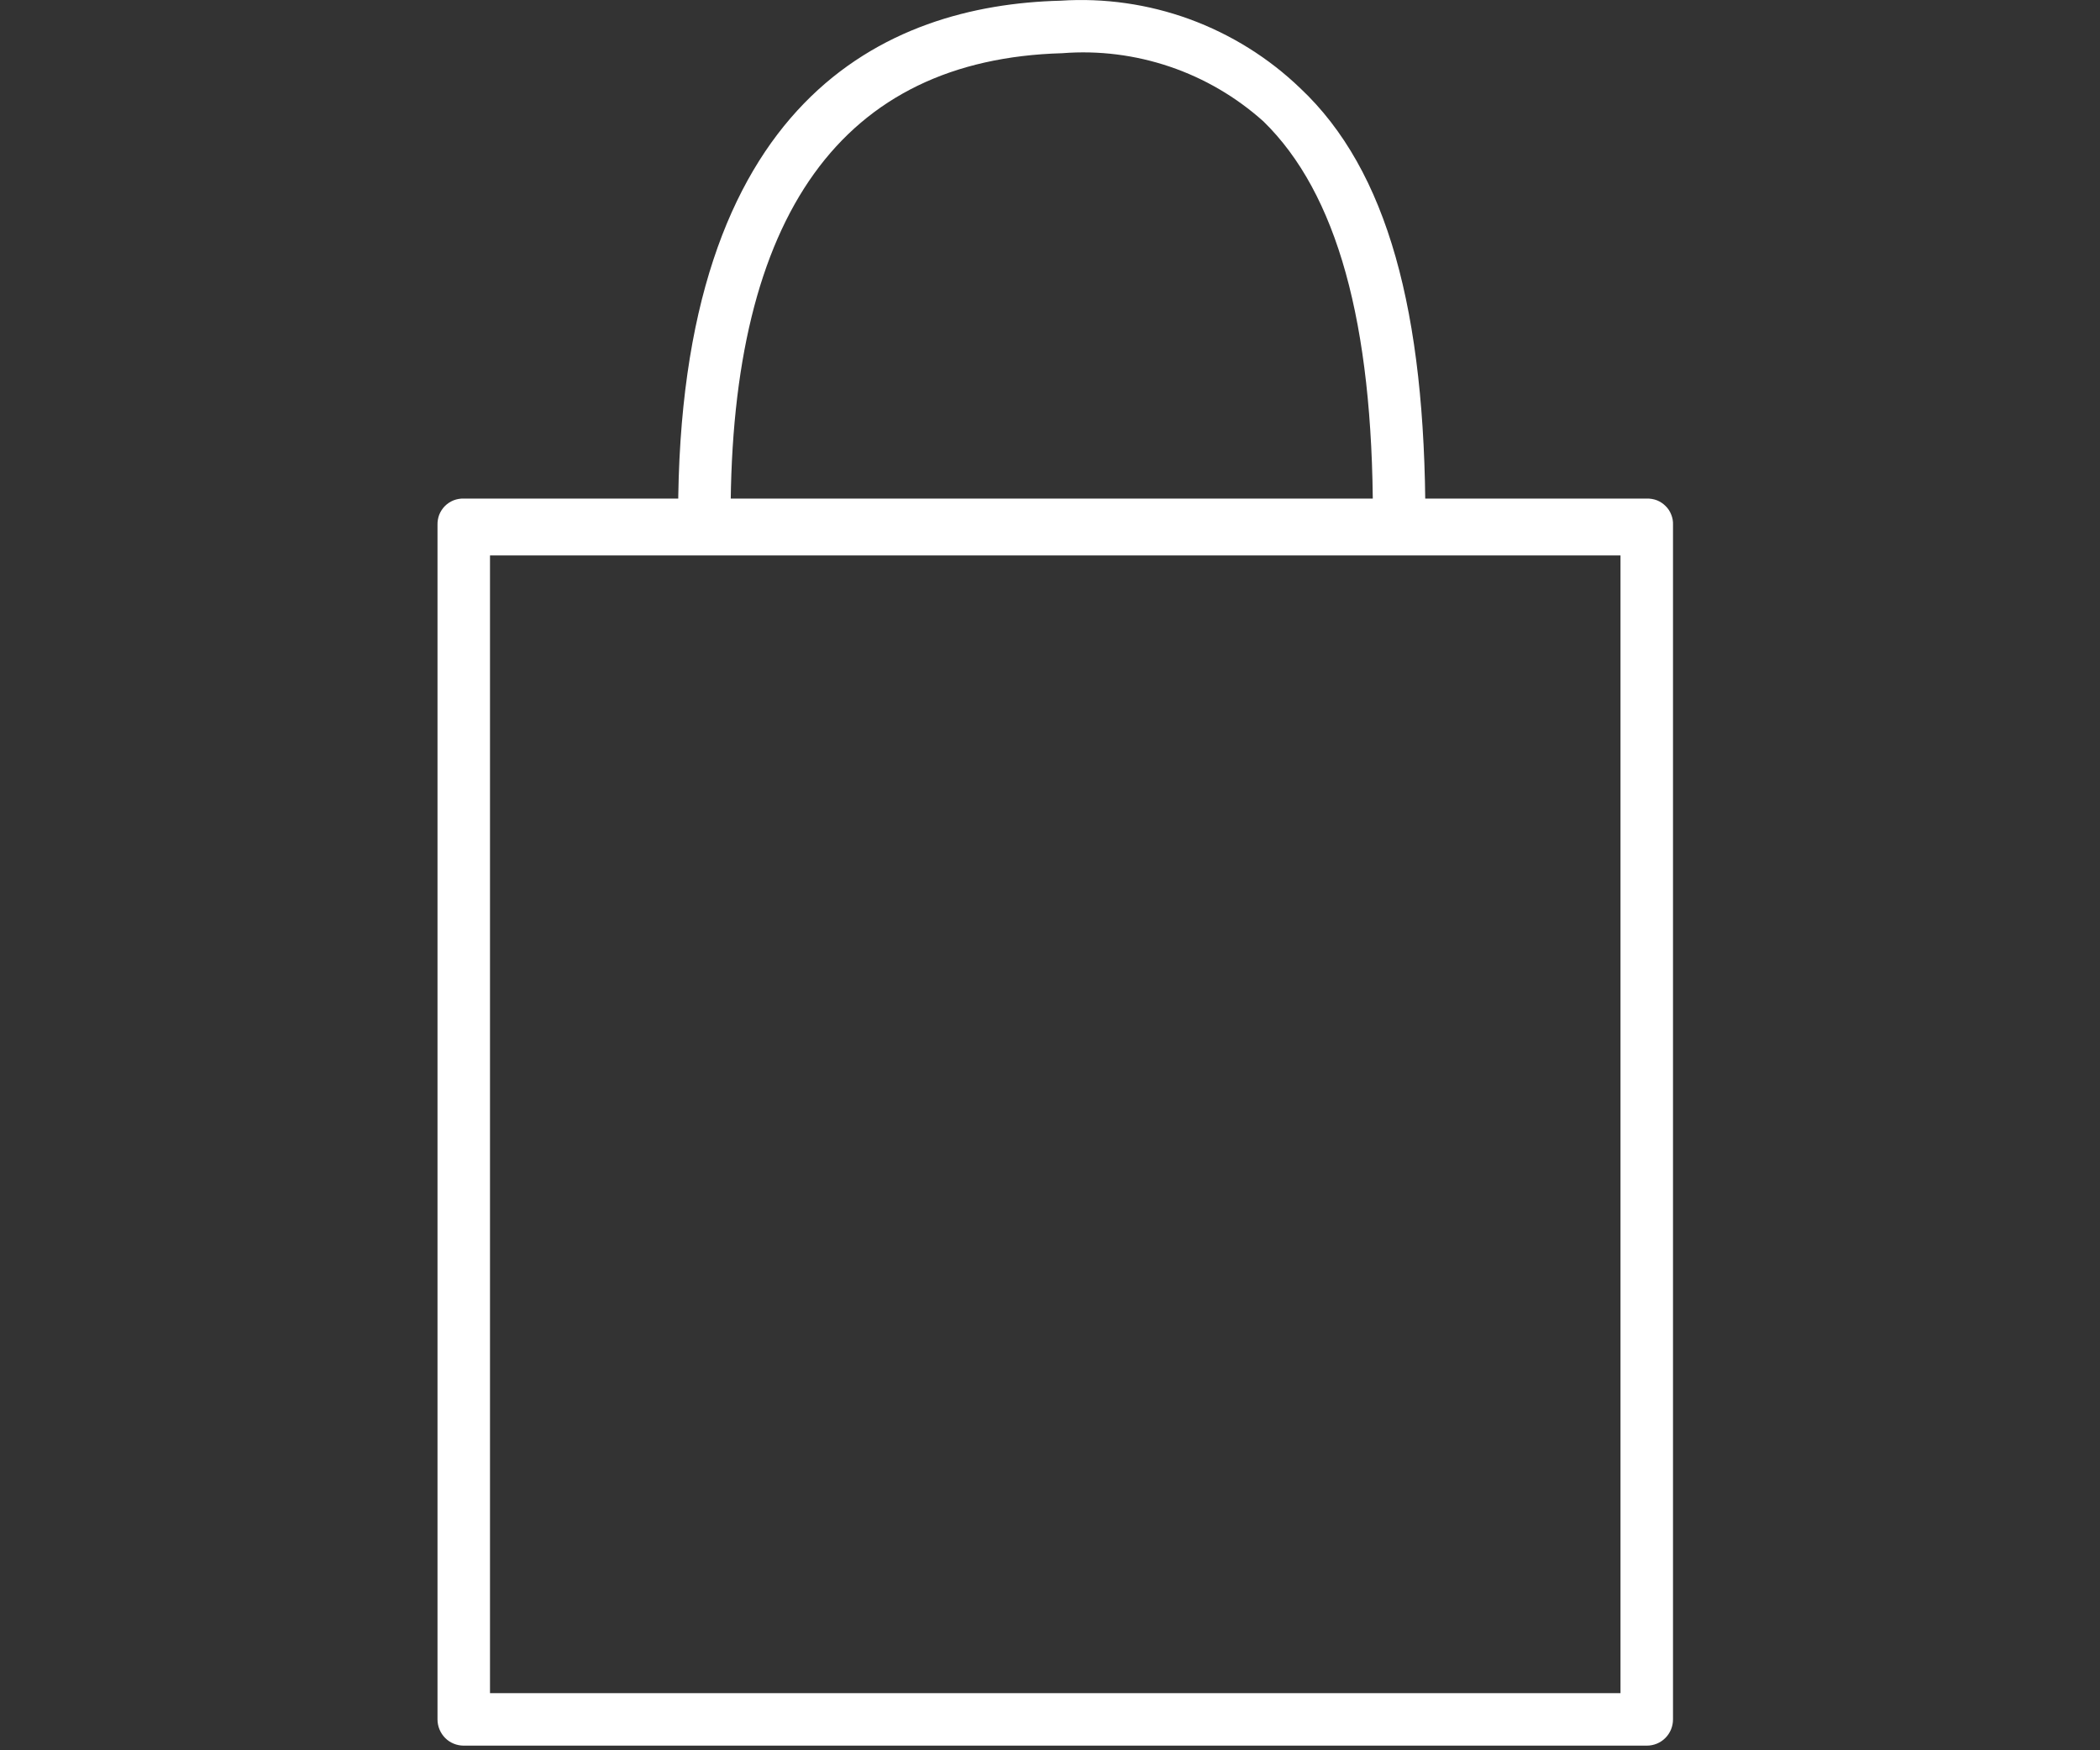 <svg width="24" height="20" viewBox="0 0 24 20" fill="none" xmlns="http://www.w3.org/2000/svg">
<rect x="0" y="0" width="24" height="20" fill="#333333" stroke="none"/>
<path d="M18.82 19.947H5.3C5.221 19.947 5.144 19.916 5.088 19.86C5.032 19.803 5 19.727 5 19.647V5.997C4.999 5.958 5.006 5.918 5.02 5.881C5.035 5.844 5.057 5.81 5.085 5.782C5.113 5.754 5.147 5.732 5.184 5.717C5.221 5.703 5.26 5.696 5.3 5.697H18.82C18.86 5.696 18.9 5.703 18.937 5.717C18.974 5.732 19.007 5.754 19.035 5.782C19.064 5.81 19.086 5.844 19.1 5.881C19.115 5.918 19.122 5.958 19.12 5.997V19.647C19.12 19.727 19.089 19.803 19.032 19.86C18.976 19.916 18.9 19.947 18.82 19.947V19.947ZM5.6 19.347H18.52V6.347H5.6V19.347Z" fill="white"/>
<path d="M15.99 6.188C15.91 6.188 15.834 6.156 15.778 6.1C15.722 6.043 15.69 5.967 15.69 5.888C15.69 3.688 15.28 2.208 14.44 1.388C14.129 1.109 13.765 0.896 13.37 0.762C12.975 0.628 12.556 0.575 12.14 0.608C9.63 0.678 8.35 2.448 8.35 5.888C8.351 5.927 8.345 5.967 8.33 6.004C8.315 6.041 8.293 6.075 8.265 6.103C8.237 6.131 8.203 6.153 8.166 6.168C8.129 6.182 8.09 6.189 8.05 6.188C7.97 6.188 7.894 6.156 7.838 6.1C7.782 6.043 7.75 5.967 7.75 5.888C7.75 1.128 10.13 0.058 12.12 0.008C12.621 -0.025 13.123 0.047 13.595 0.219C14.067 0.392 14.498 0.66 14.86 1.008C15.86 1.948 16.29 3.568 16.29 5.938C16.28 6.009 16.244 6.074 16.188 6.121C16.133 6.167 16.062 6.191 15.99 6.188Z" fill="white"/>
</svg>

